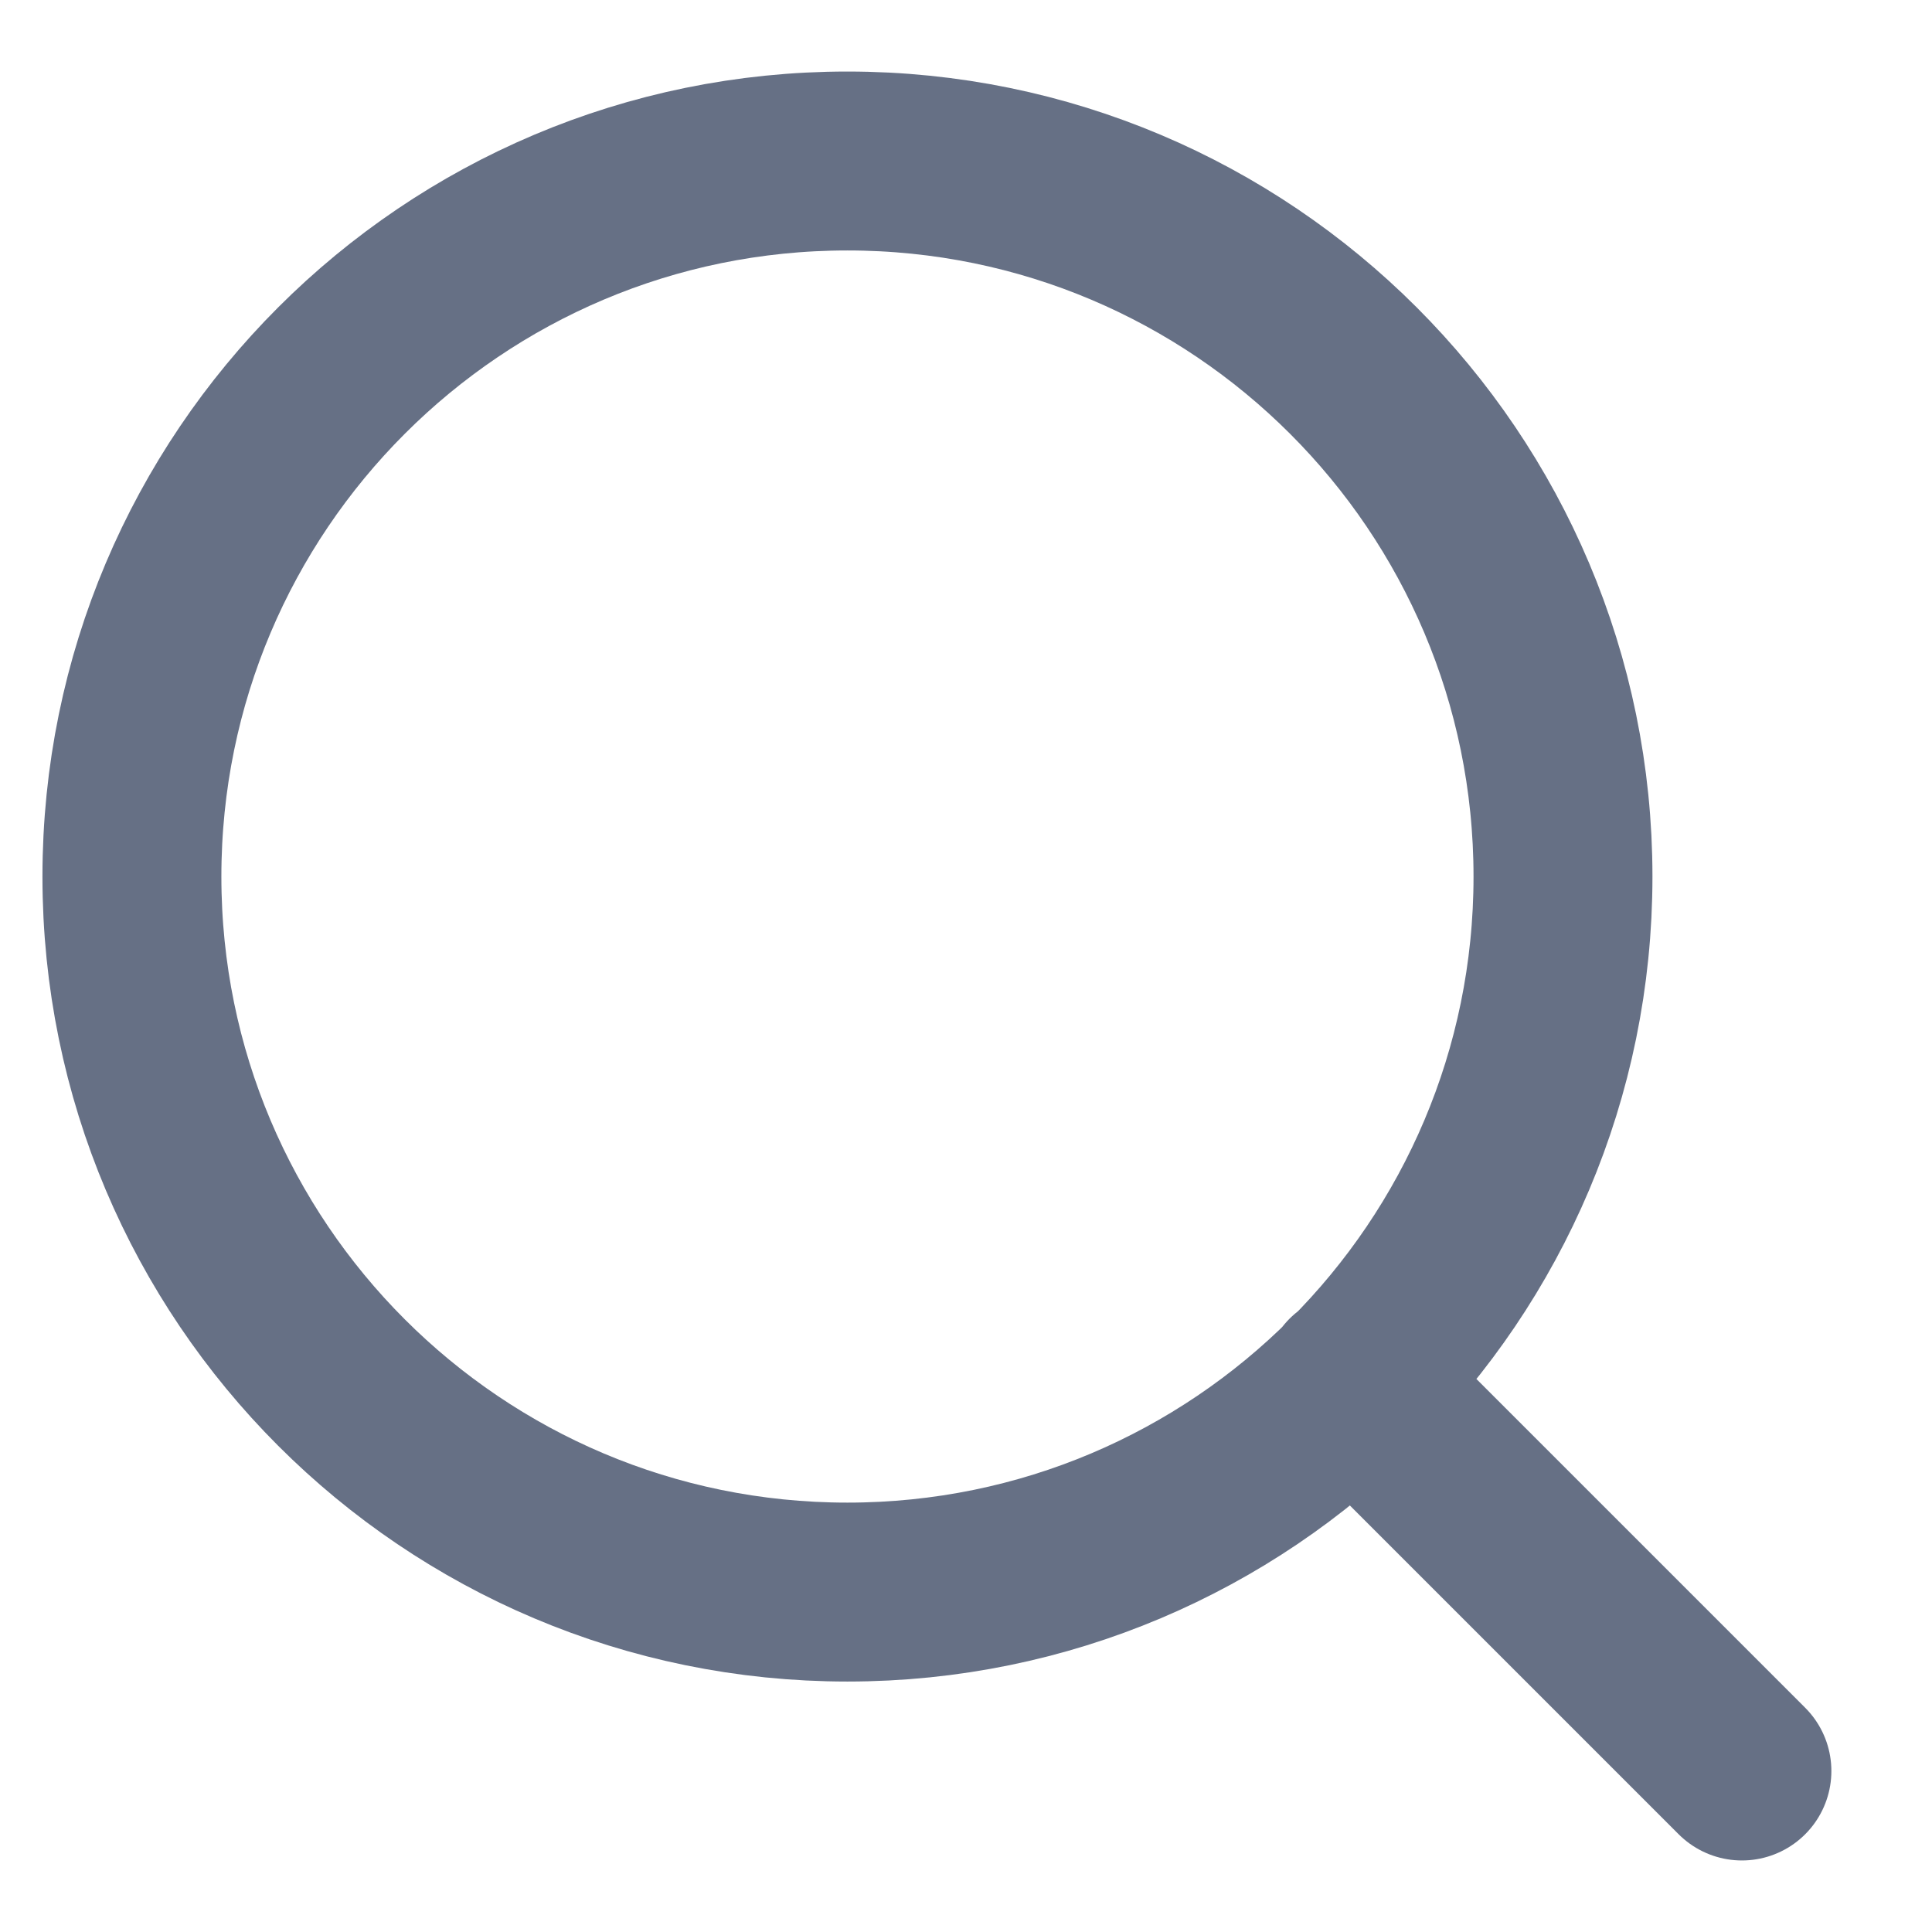 <svg width="18" height="18" viewBox="0 0 18 18" fill="none" xmlns="http://www.w3.org/2000/svg">
<path d="M16.229 16.5L12.604 12.875M14.562 8.167C14.562 11.849 11.577 14.833 7.895 14.833C4.213 14.833 1.229 11.849 1.229 8.167C1.229 4.485 4.213 1.5 7.895 1.5C11.577 1.5 14.562 4.485 14.562 8.167Z" stroke="#667085" stroke-width="1.667" stroke-linecap="round" stroke-linejoin="round"/>
</svg>
